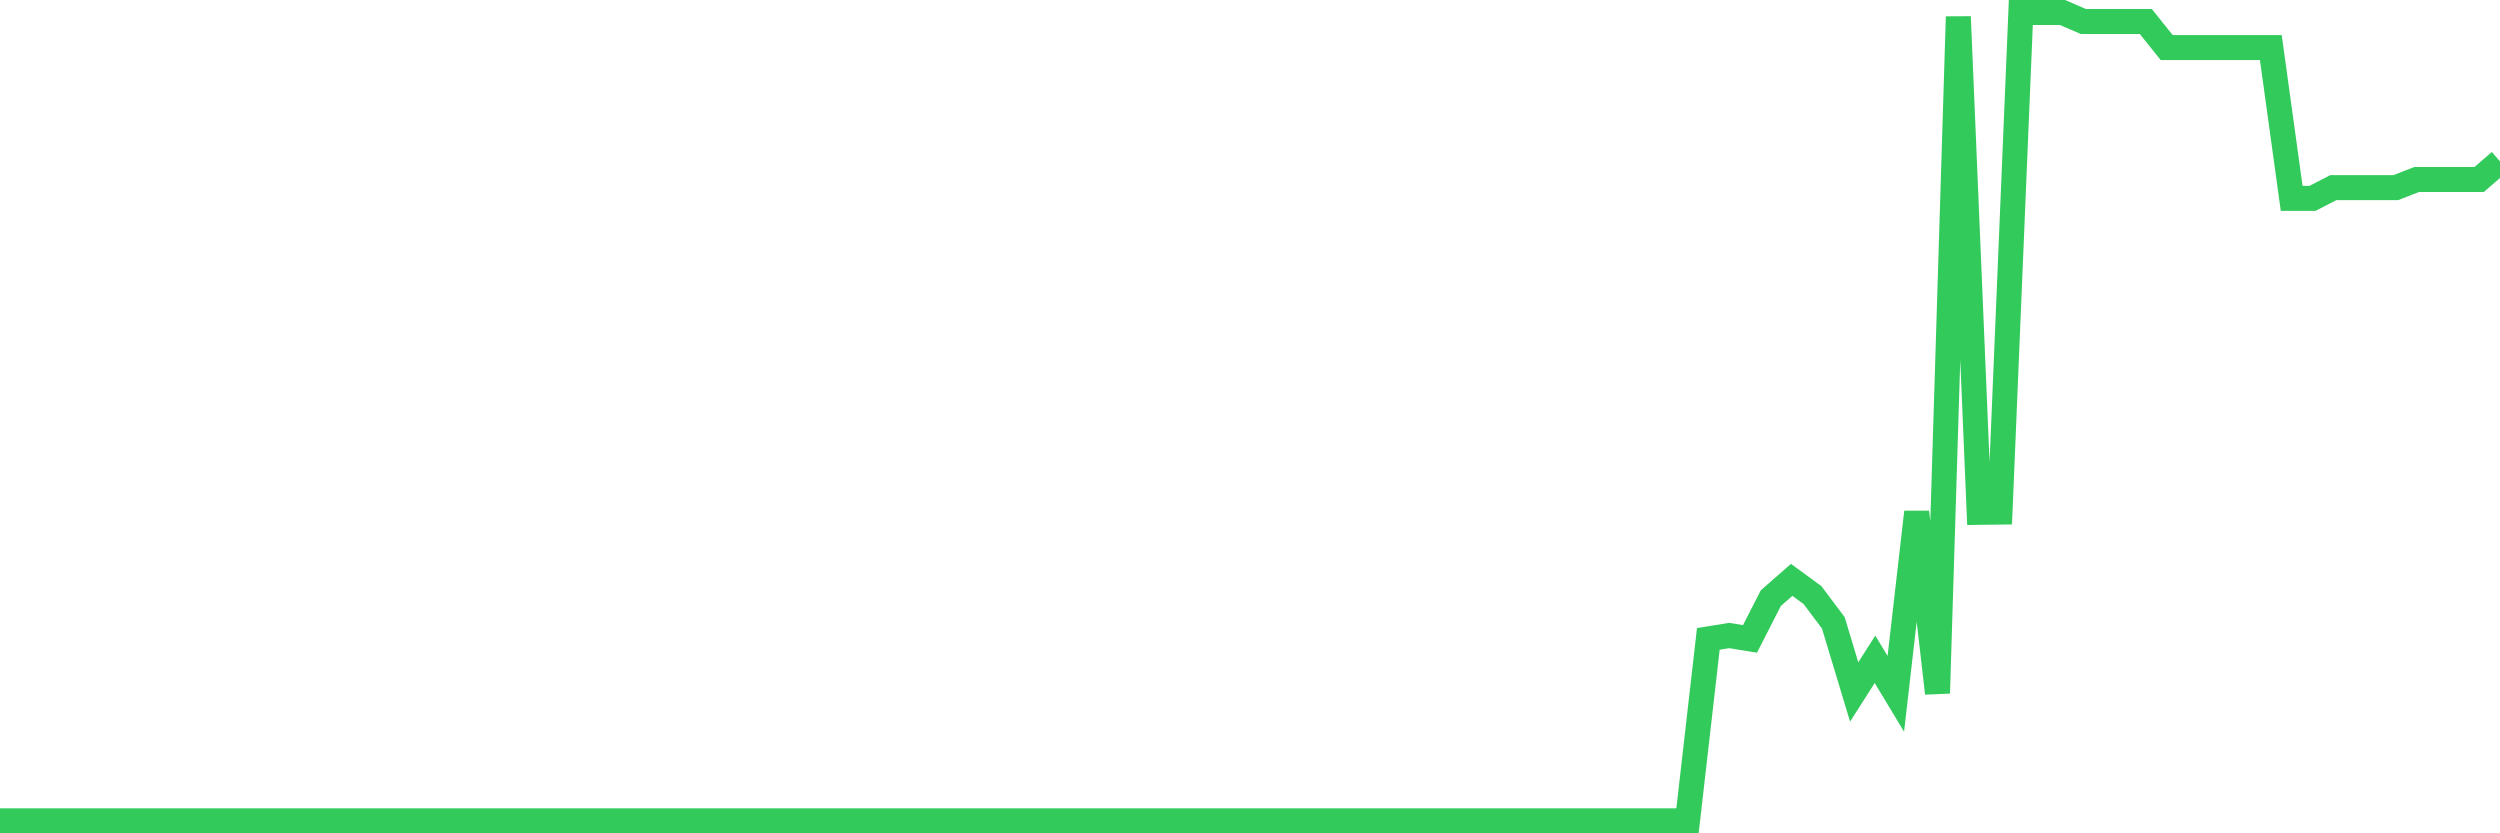<svg
  xmlns="http://www.w3.org/2000/svg"
  xmlns:xlink="http://www.w3.org/1999/xlink"
  width="120"
  height="40"
  viewBox="0 0 120 40"
  preserveAspectRatio="none"
>
  <polyline
    points="0,39.4 1,39.4 2,39.4 3,39.4 4,39.4 5,39.4 6,39.4 7,39.4 8,39.4 9,39.4 10,39.4 11,39.4 12,39.4 13,39.4 14,39.4 15,39.4 16,39.4 17,39.4 18,39.4 19,39.4 20,39.4 21,39.4 22,39.4 23,39.4 24,39.4 25,39.4 26,39.4 27,39.4 28,39.4 29,39.4 30,39.4 31,39.4 32,39.4 33,39.4 34,39.4 35,39.4 36,39.4 37,39.4 38,39.4 39,39.4 40,39.4 41,39.4 42,39.4 43,39.4 44,39.4 45,39.4 46,39.4 47,39.4 48,39.4 49,39.4 50,39.4 51,39.4 52,39.4 53,39.4 54,39.4 55,39.4 56,39.4 57,39.4 58,39.4 59,39.4 60,39.4 61,39.4 62,39.4 63,39.4 64,39.4 65,39.4 66,39.4 67,39.4 68,39.4 69,39.4 70,39.4 71,39.4 72,39.4 73,39.4 74,39.4 75,39.4 76,39.4 77,39.4 78,39.4 79,39.4 80,39.4 81,39.4 82,30.667 83,30.505 84,30.667 85,28.71 86,27.833 87,28.564 88,29.898 89,33.215 90,31.647 91,33.305 92,24.58 93,33.275 94,0.802 95,24.593 96,24.58 97,0.6 98,0.6 99,0.6 100,1.032 101,1.032 102,1.032 103,1.032 104,2.282 105,2.282 106,2.282 107,2.282 108,2.282 109,2.282 110,9.522 111,9.522 112,9.006 113,9.006 114,9.006 115,9.006 116,8.615 117,8.615 118,8.615 119,8.615 120,7.748"
    fill="none"
    stroke="#32ca5b"
    stroke-width="1.2"
  >
  </polyline>
</svg>